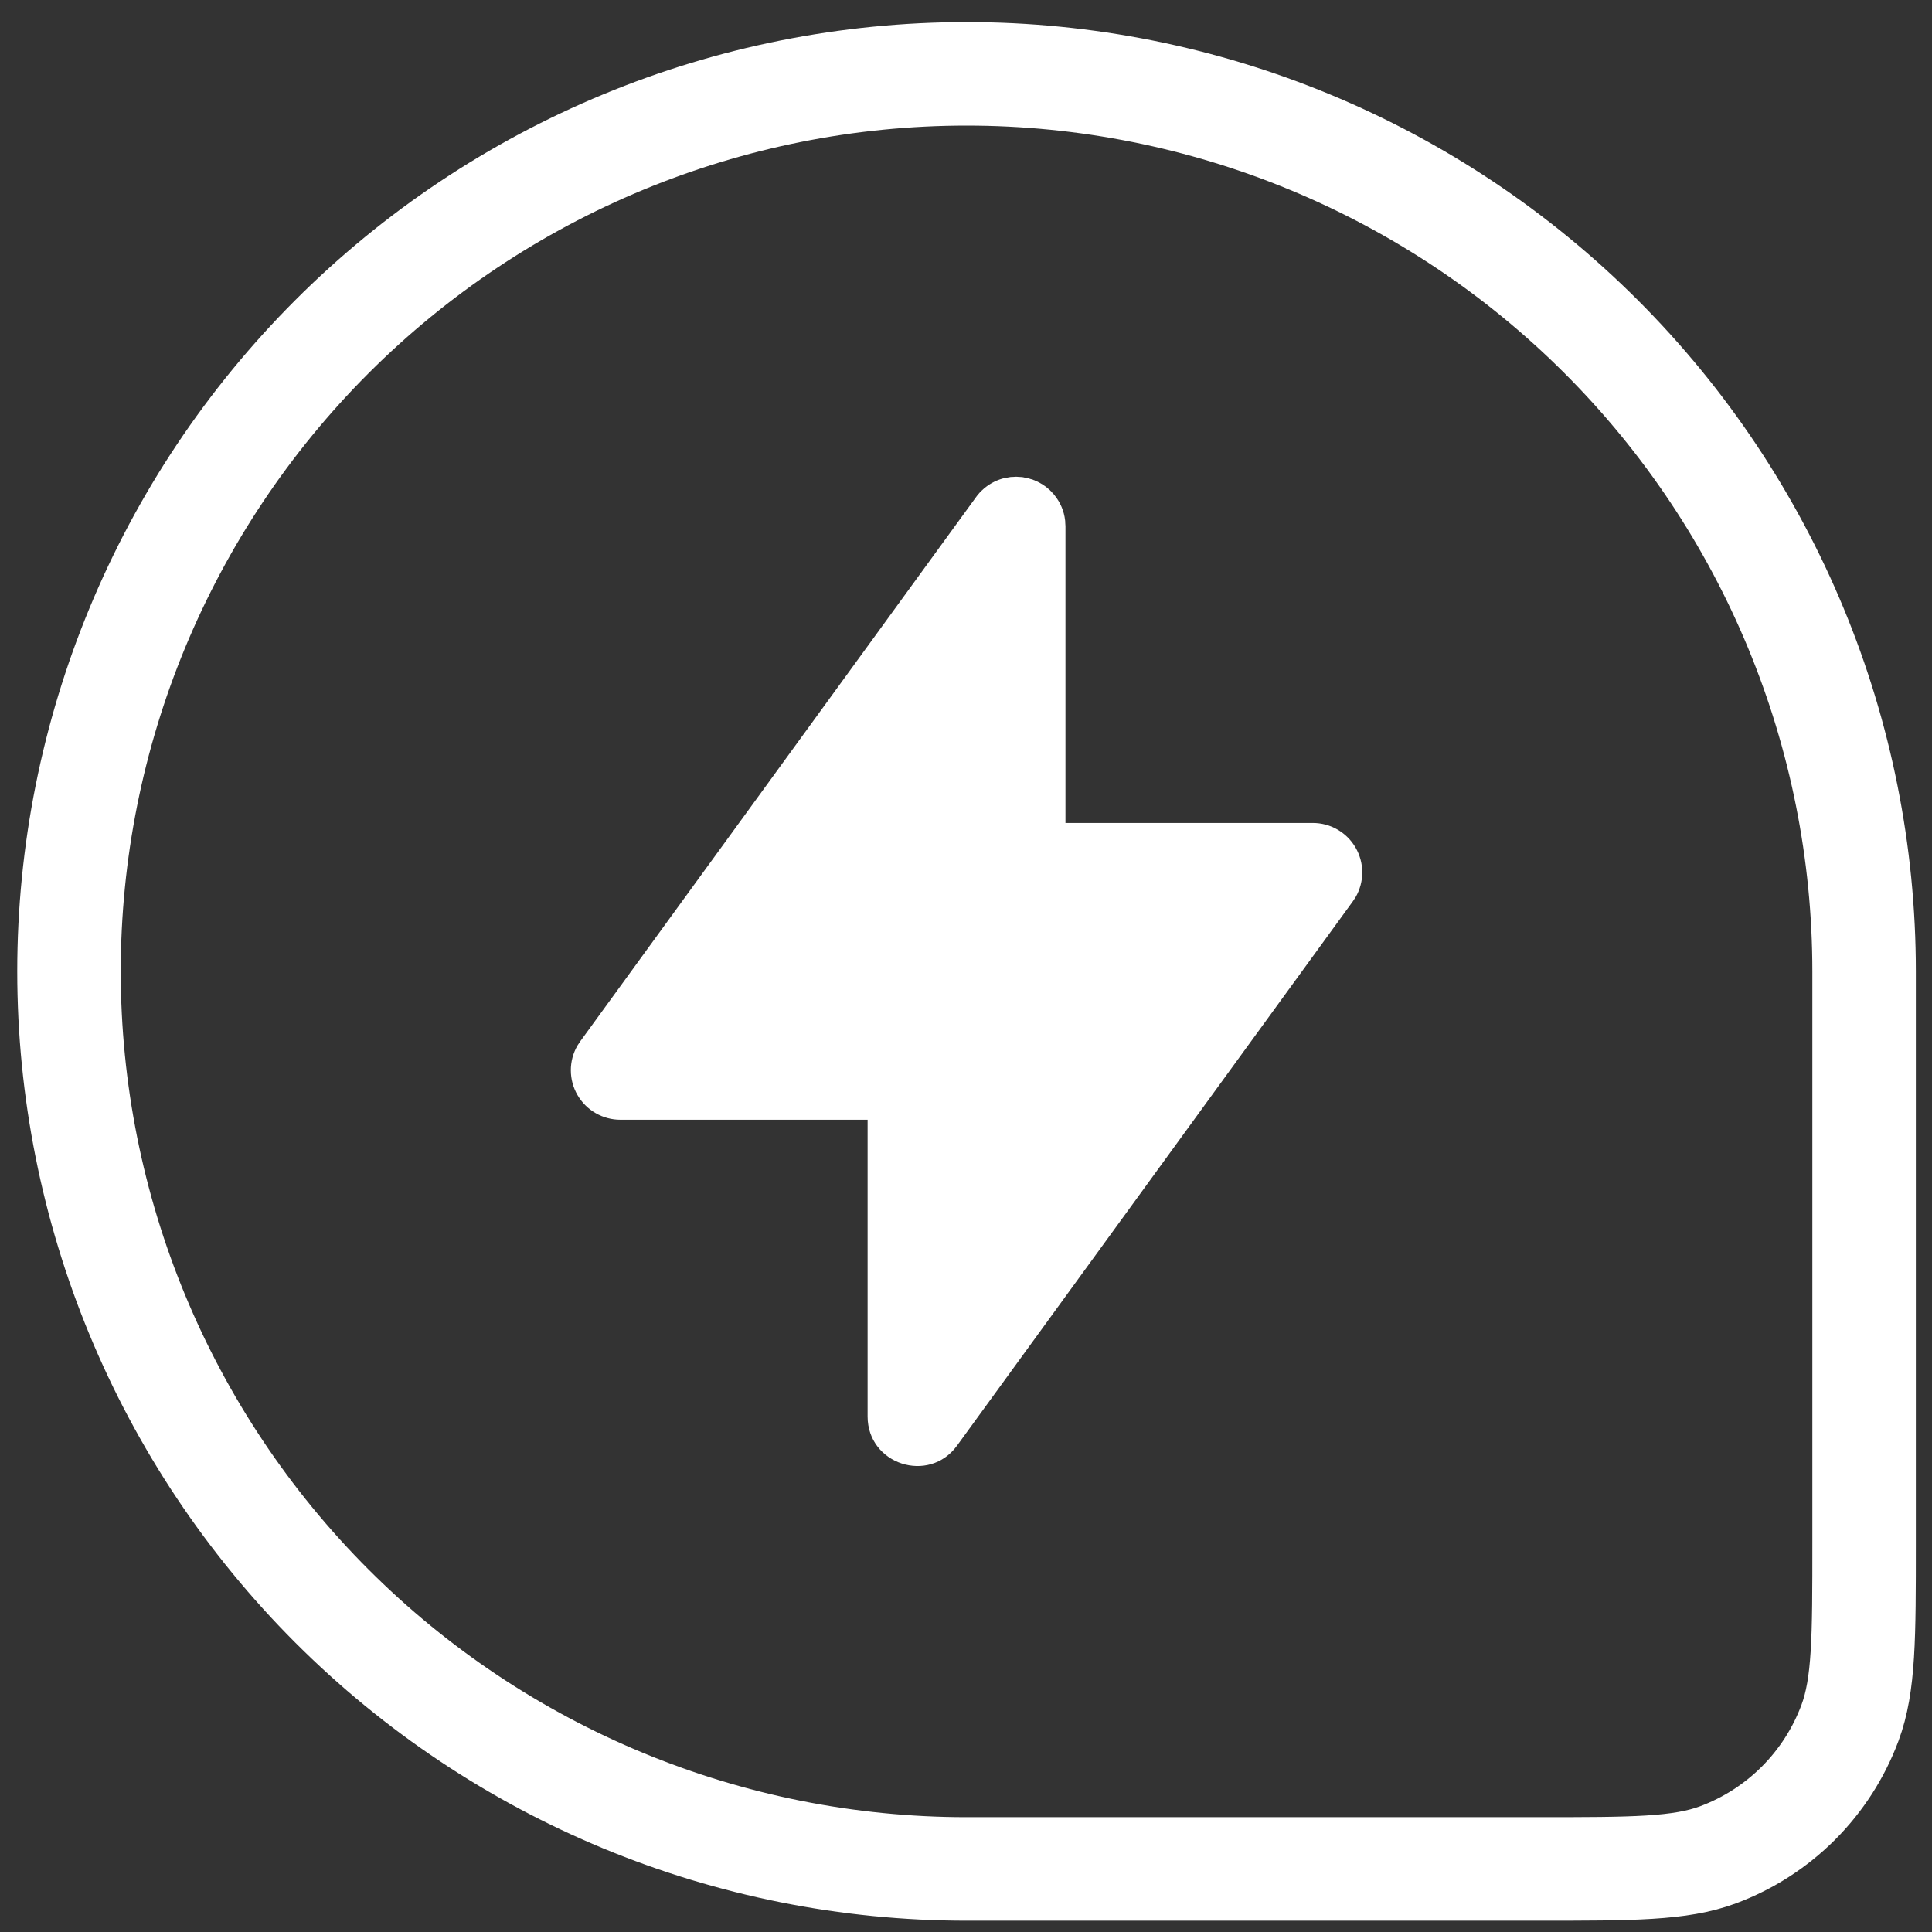 <?xml version="1.0" encoding="UTF-8"?> <svg xmlns="http://www.w3.org/2000/svg" width="56" height="56" viewBox="0 0 56 56" fill="none"><rect x="0" y="0" width="56" height="56" fill="#333333" stroke="none"/><path d="M2 28.156C2 21.256 4.741 14.639 9.62 9.76C14.499 4.881 21.116 2.14 28.016 2.14C34.916 2.14 41.533 4.881 46.412 9.76C51.291 14.639 54.032 21.256 54.032 28.156V44.709C54.032 47.466 54.032 48.839 53.622 49.941C53.296 50.815 52.786 51.608 52.127 52.267C51.468 52.926 50.674 53.436 49.801 53.762C48.698 54.172 47.323 54.172 44.568 54.172H28.016C21.116 54.172 14.499 51.431 9.62 46.552C4.741 41.673 2 35.056 2 28.156Z" stroke="white" stroke-width="3"></path><path d="M29.45 13.818L29.475 13.819L29.498 13.821L29.617 13.828L29.633 13.831H29.649L29.703 13.844L29.778 13.855L29.801 13.864L29.817 13.865L29.858 13.881L29.933 13.901L29.96 13.914L29.981 13.92L30.021 13.94L30.079 13.964L30.109 13.981L30.14 13.996L30.174 14.017L30.218 14.041L30.267 14.076L30.293 14.092L30.311 14.109L30.346 14.133L30.4 14.182L30.431 14.206L30.443 14.221L30.463 14.238L30.515 14.297L30.552 14.335L30.561 14.348C30.733 14.559 30.842 14.81 30.873 15.084L30.875 15.101L30.877 15.16L30.883 15.252V23.854H38.051C38.303 23.854 38.55 23.919 38.767 24.045C38.985 24.17 39.166 24.351 39.292 24.568C39.418 24.785 39.485 25.032 39.486 25.284C39.486 25.535 39.421 25.782 39.296 26L39.21 26.13L27.741 41.901C26.926 43.023 25.148 42.446 25.148 41.058V32.456H17.98C17.729 32.456 17.482 32.39 17.264 32.264C17.046 32.139 16.866 31.959 16.739 31.741C16.613 31.524 16.547 31.277 16.546 31.026C16.545 30.774 16.611 30.527 16.736 30.309L16.822 30.179L28.291 14.409L28.305 14.39L28.331 14.355L28.378 14.301L28.404 14.27L28.417 14.258L28.436 14.238L28.493 14.186L28.533 14.149L28.545 14.14C28.713 14.003 28.91 13.905 29.121 13.855L29.137 13.854L29.176 13.847L29.282 13.828L29.297 13.826L29.356 13.824L29.45 13.818Z" fill="white"></path></svg> 